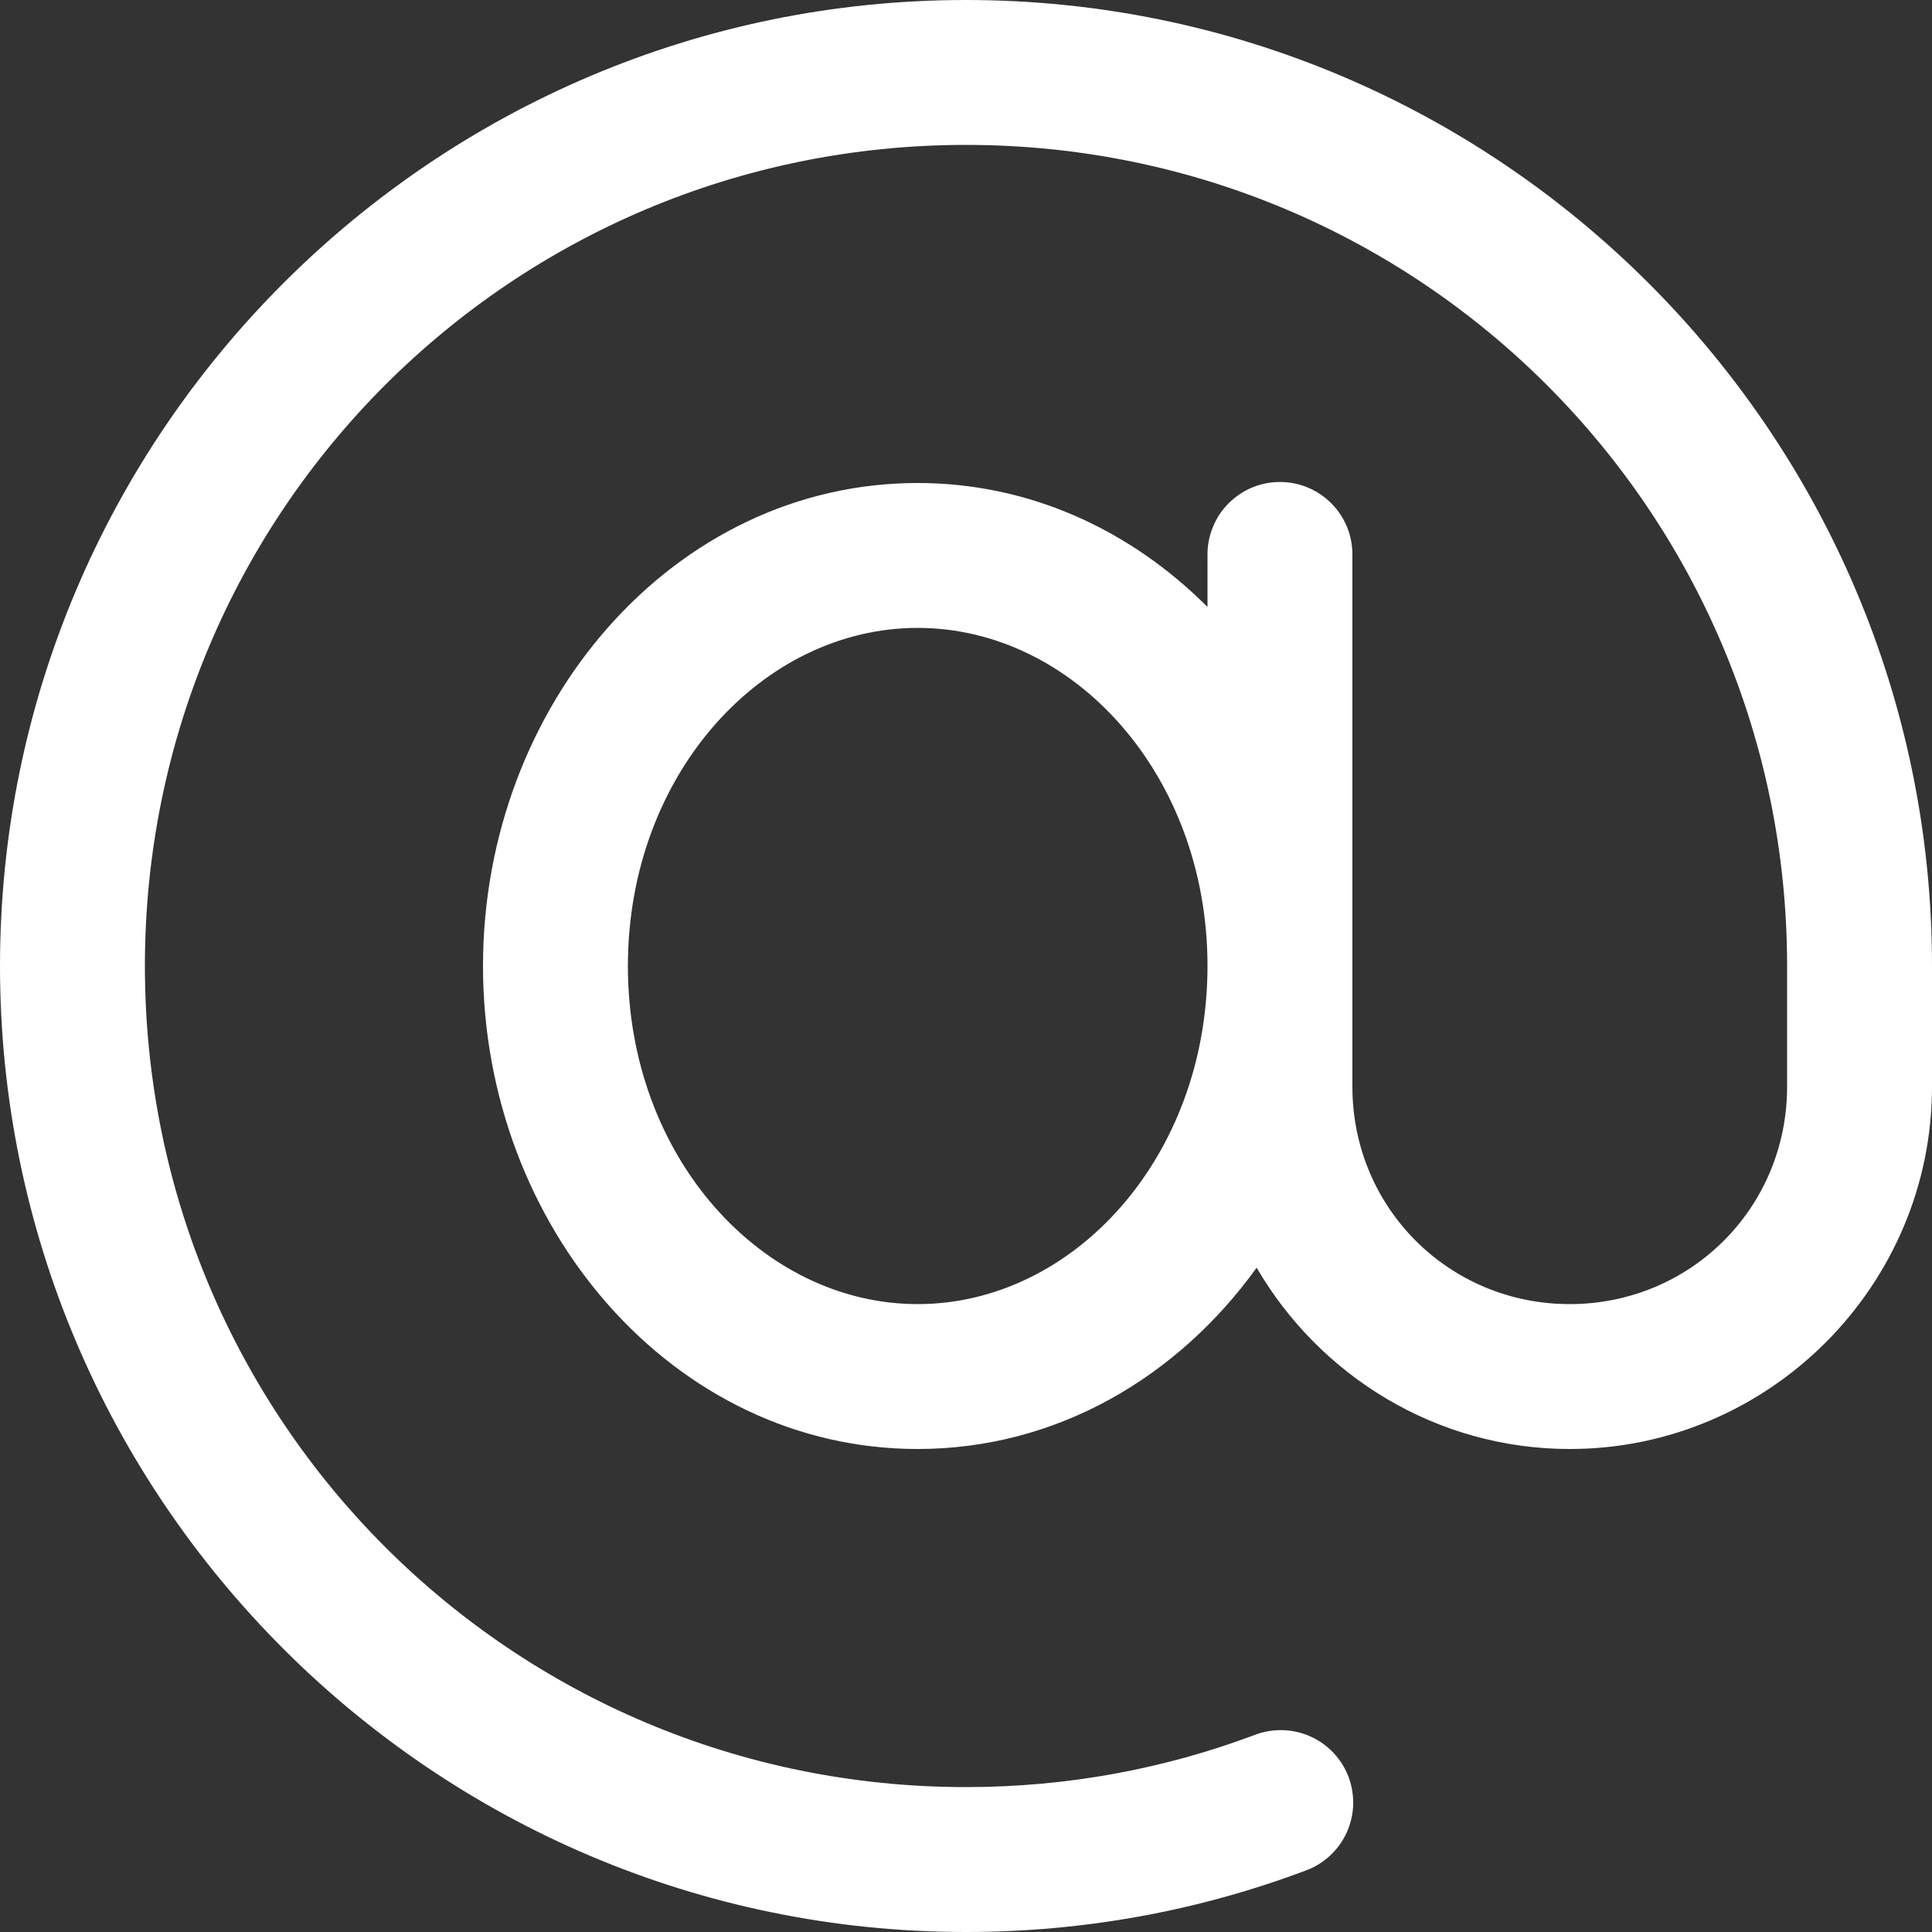 <svg width="25" height="25" viewBox="0 0 25 25" fill="none" xmlns="http://www.w3.org/2000/svg">
<rect x="0" y="0" width="25" height="25" fill="#333333" stroke="none"/>
<path d="M12.5 0C5.608 0 0 5.608 0 12.5C0 19.392 5.608 25 12.5 25C14.043 25 15.525 24.72 16.892 24.206C17.009 24.164 17.116 24.099 17.207 24.015C17.299 23.931 17.372 23.83 17.424 23.718C17.476 23.605 17.505 23.483 17.51 23.359C17.514 23.235 17.494 23.111 17.451 22.995C17.407 22.879 17.341 22.773 17.256 22.683C17.171 22.592 17.069 22.52 16.955 22.469C16.842 22.418 16.72 22.391 16.596 22.388C16.472 22.385 16.349 22.406 16.233 22.451C15.072 22.887 13.816 23.125 12.5 23.125C6.621 23.125 1.875 18.379 1.875 12.5C1.875 6.621 6.621 1.875 12.5 1.875C18.379 1.875 23.125 6.621 23.125 12.5V14.062C23.125 15.627 21.877 16.875 20.312 16.875C18.748 16.875 17.5 15.627 17.5 14.062V12.5V7.188C17.502 7.063 17.479 6.94 17.433 6.825C17.386 6.709 17.317 6.604 17.23 6.516C17.143 6.428 17.039 6.357 16.924 6.309C16.81 6.261 16.687 6.237 16.562 6.237C16.438 6.237 16.315 6.261 16.201 6.309C16.086 6.357 15.982 6.428 15.895 6.516C15.808 6.604 15.739 6.709 15.693 6.825C15.646 6.94 15.623 7.063 15.625 7.188V7.854C14.637 6.865 13.332 6.25 11.875 6.25C8.714 6.25 6.25 9.122 6.25 12.5C6.25 15.878 8.714 18.75 11.875 18.75C13.67 18.75 15.239 17.823 16.261 16.404C17.075 17.802 18.587 18.75 20.312 18.75C22.89 18.75 25 16.64 25 14.062V12.5C25 5.608 19.392 0 12.5 0ZM11.875 8.125C13.884 8.125 15.625 10.019 15.625 12.5C15.625 14.981 13.884 16.875 11.875 16.875C9.866 16.875 8.125 14.981 8.125 12.5C8.125 10.019 9.866 8.125 11.875 8.125Z" fill="white"/>
</svg>
